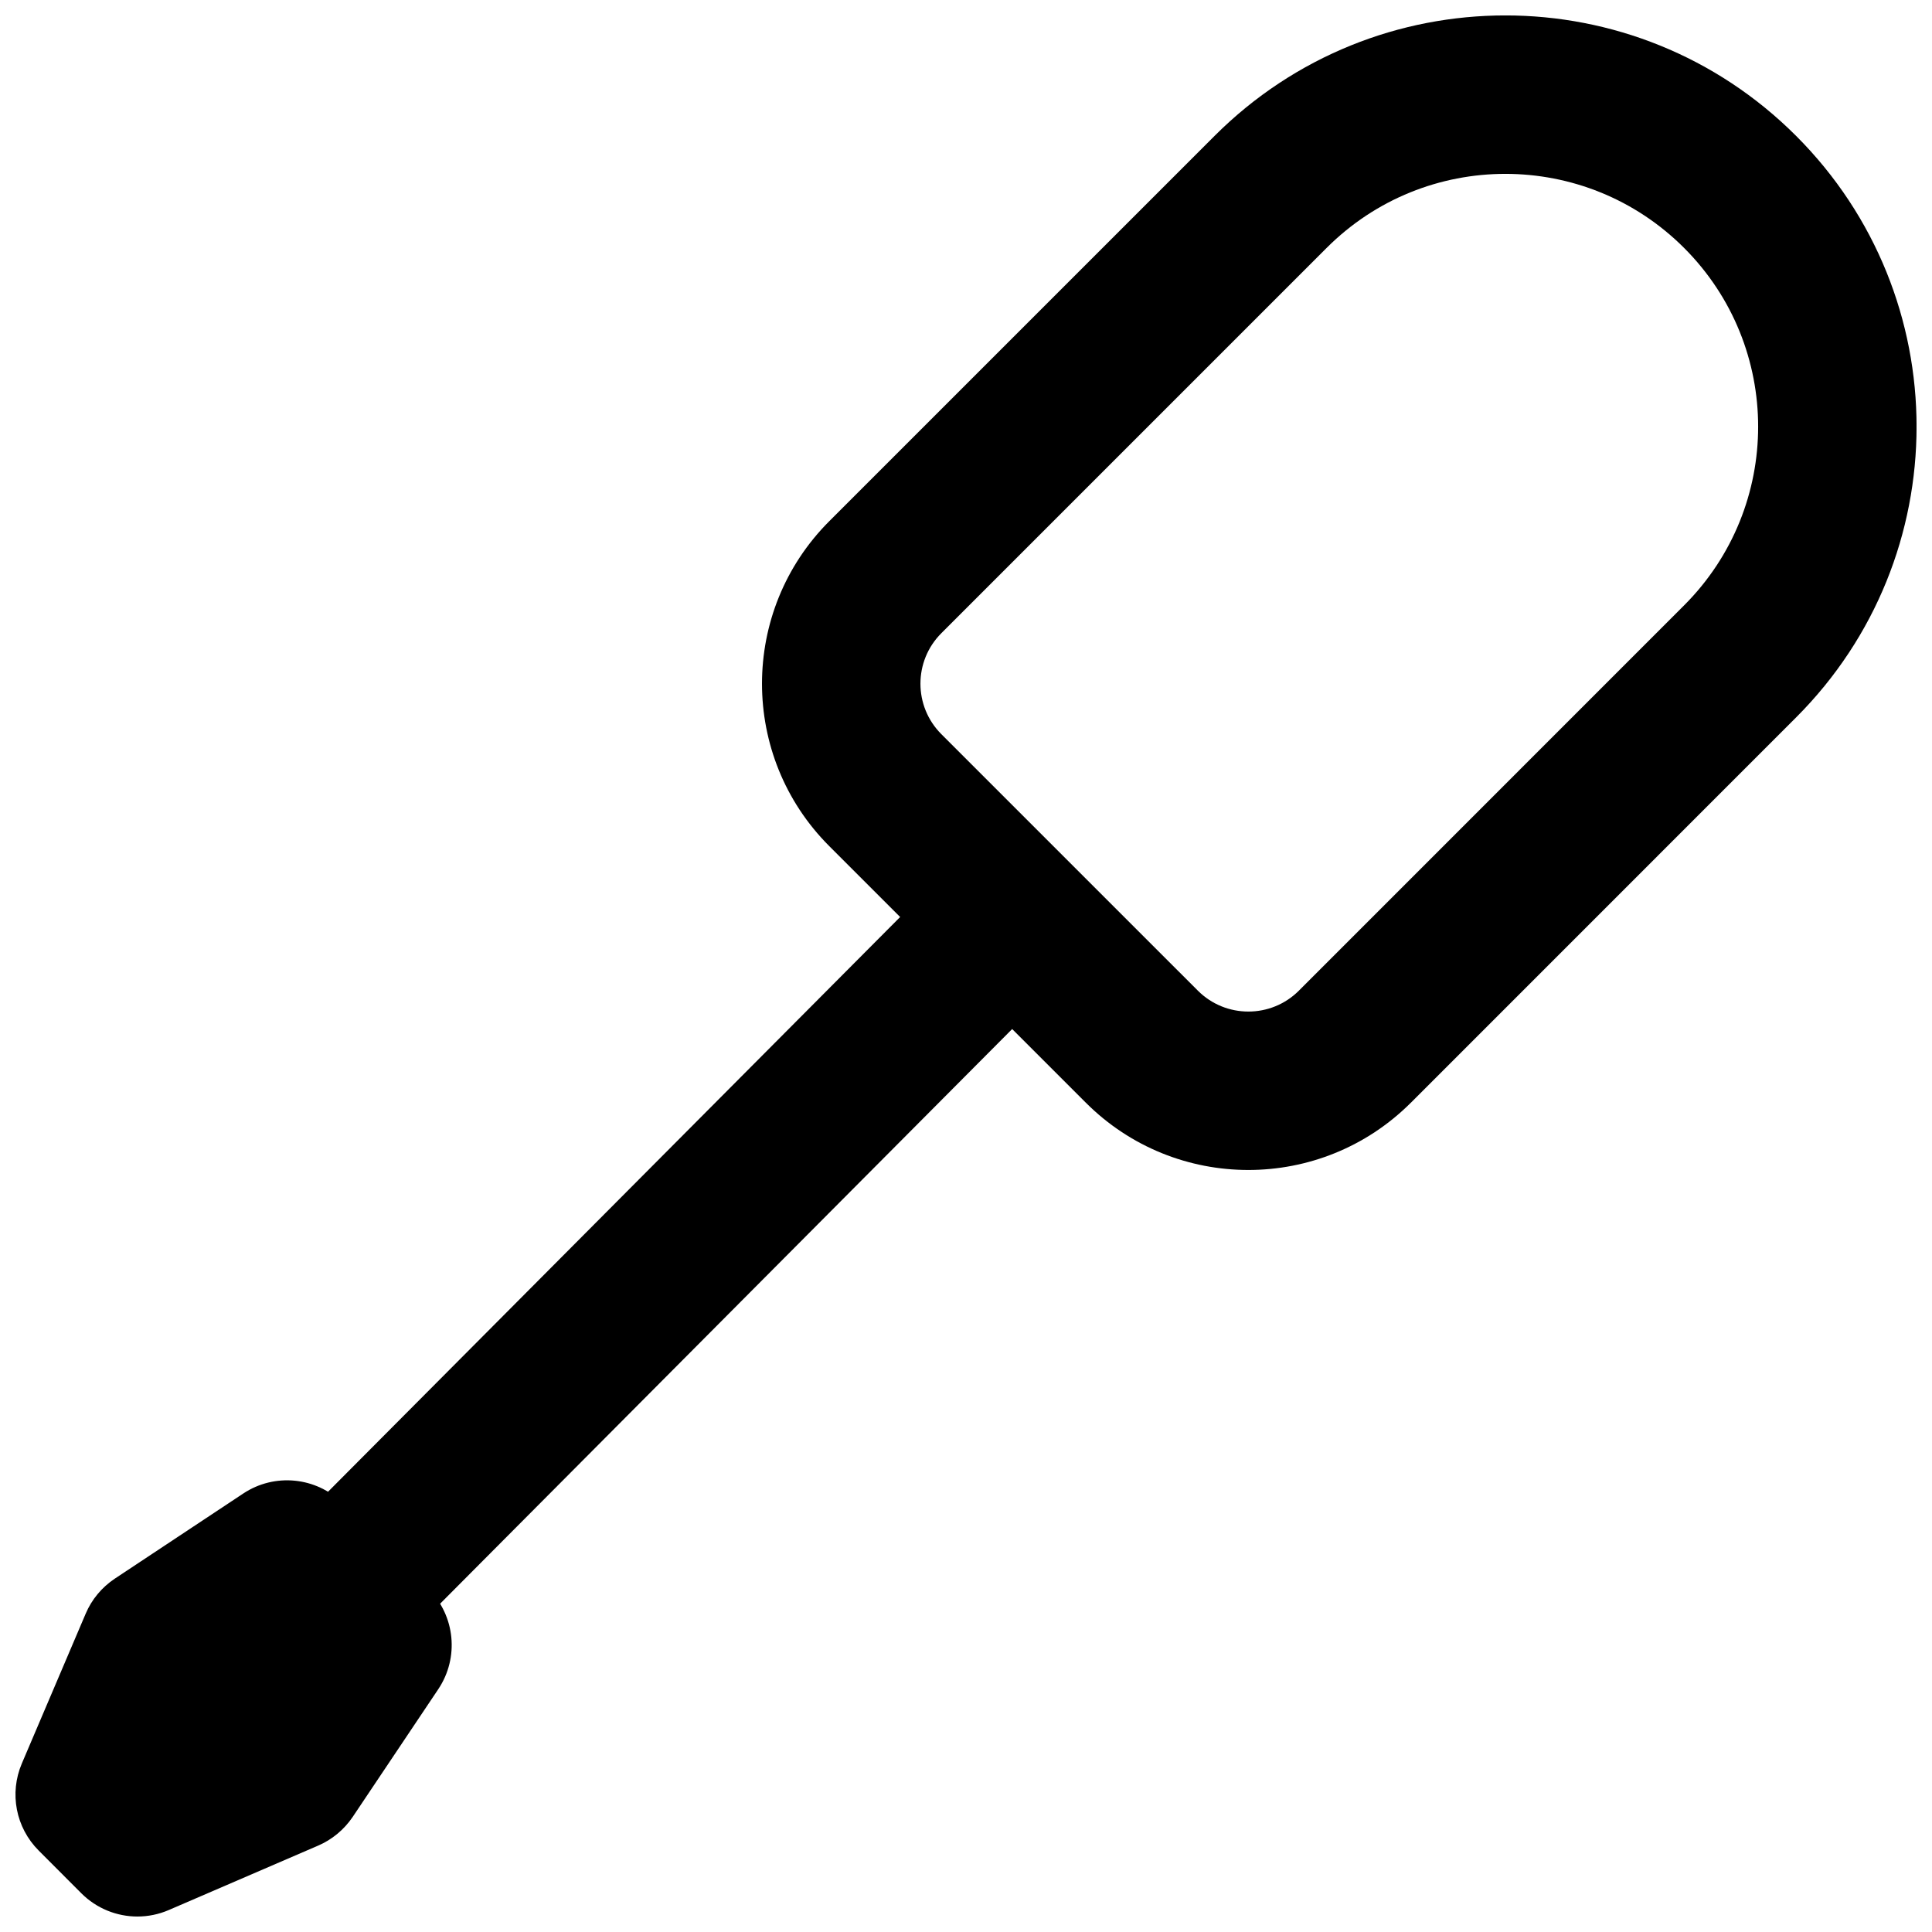 <?xml version="1.0" encoding="UTF-8"?>
<!-- Uploaded to: ICON Repo, www.iconrepo.com, Generator: ICON Repo Mixer Tools -->
<svg width="800px" height="800px" version="1.1" viewBox="144 144 512 512" xmlns="http://www.w3.org/2000/svg">
 <defs>
  <clipPath id="b">
   <path d="m345 148.09h306.9v306.91h-306.9z"/>
  </clipPath>
  <clipPath id="a">
   <path d="m148.09 536h115.91v115.9h-115.91z"/>
  </clipPath>
 </defs>
 <g clip-path="url(#b)">
  <path d="m393.46 338.55c-7.379-7.379-7.379-19.363 0-26.738l102.11-102.11c26.164-26.168 68.566-26.168 94.73 0 26.168 26.164 26.168 68.566 0 94.73l-102.09 102.11c-7.387 7.375-19.379 7.375-26.758-0.004zm124.43 97.691 102.1-102.12c42.559-42.562 42.559-111.54-0.004-154.11s-111.54-42.562-154.11 0l-102.11 102.11c-23.773 23.773-23.773 62.34 0 86.113l67.992 67.992c23.773 23.773 62.332 23.773 86.125 0.012z" fill-rule="evenodd"/>
 </g>
 <path d="m391.74 377.78-174.55 175.35c-8.176 8.215-8.148 21.508 0.07 29.684 8.215 8.18 21.508 8.152 29.688-0.066l174.55-175.35c8.18-8.215 8.148-21.508-0.066-29.688-8.219-8.176-21.508-8.148-29.688 0.07z" fill-rule="evenodd"/>
 <g clip-path="url(#a)">
  <path d="m180.41 651.9c-5.457 0-10.832-2.141-14.84-6.148l-11.316-11.336c-6.066-6.066-7.828-15.18-4.469-23.07l16.918-39.695c1.598-3.781 4.281-6.992 7.703-9.281l34.051-22.566c8.312-5.519 19.375-4.43 26.449 2.644l22.652 22.652c7.094 7.094 8.164 18.199 2.602 26.535l-22.715 33.902c-2.266 3.336-5.434 5.981-9.152 7.578l-39.57 17.066c-2.664 1.152-5.5 1.719-8.312 1.719" fill-rule="evenodd"/>
 </g>
</svg>
